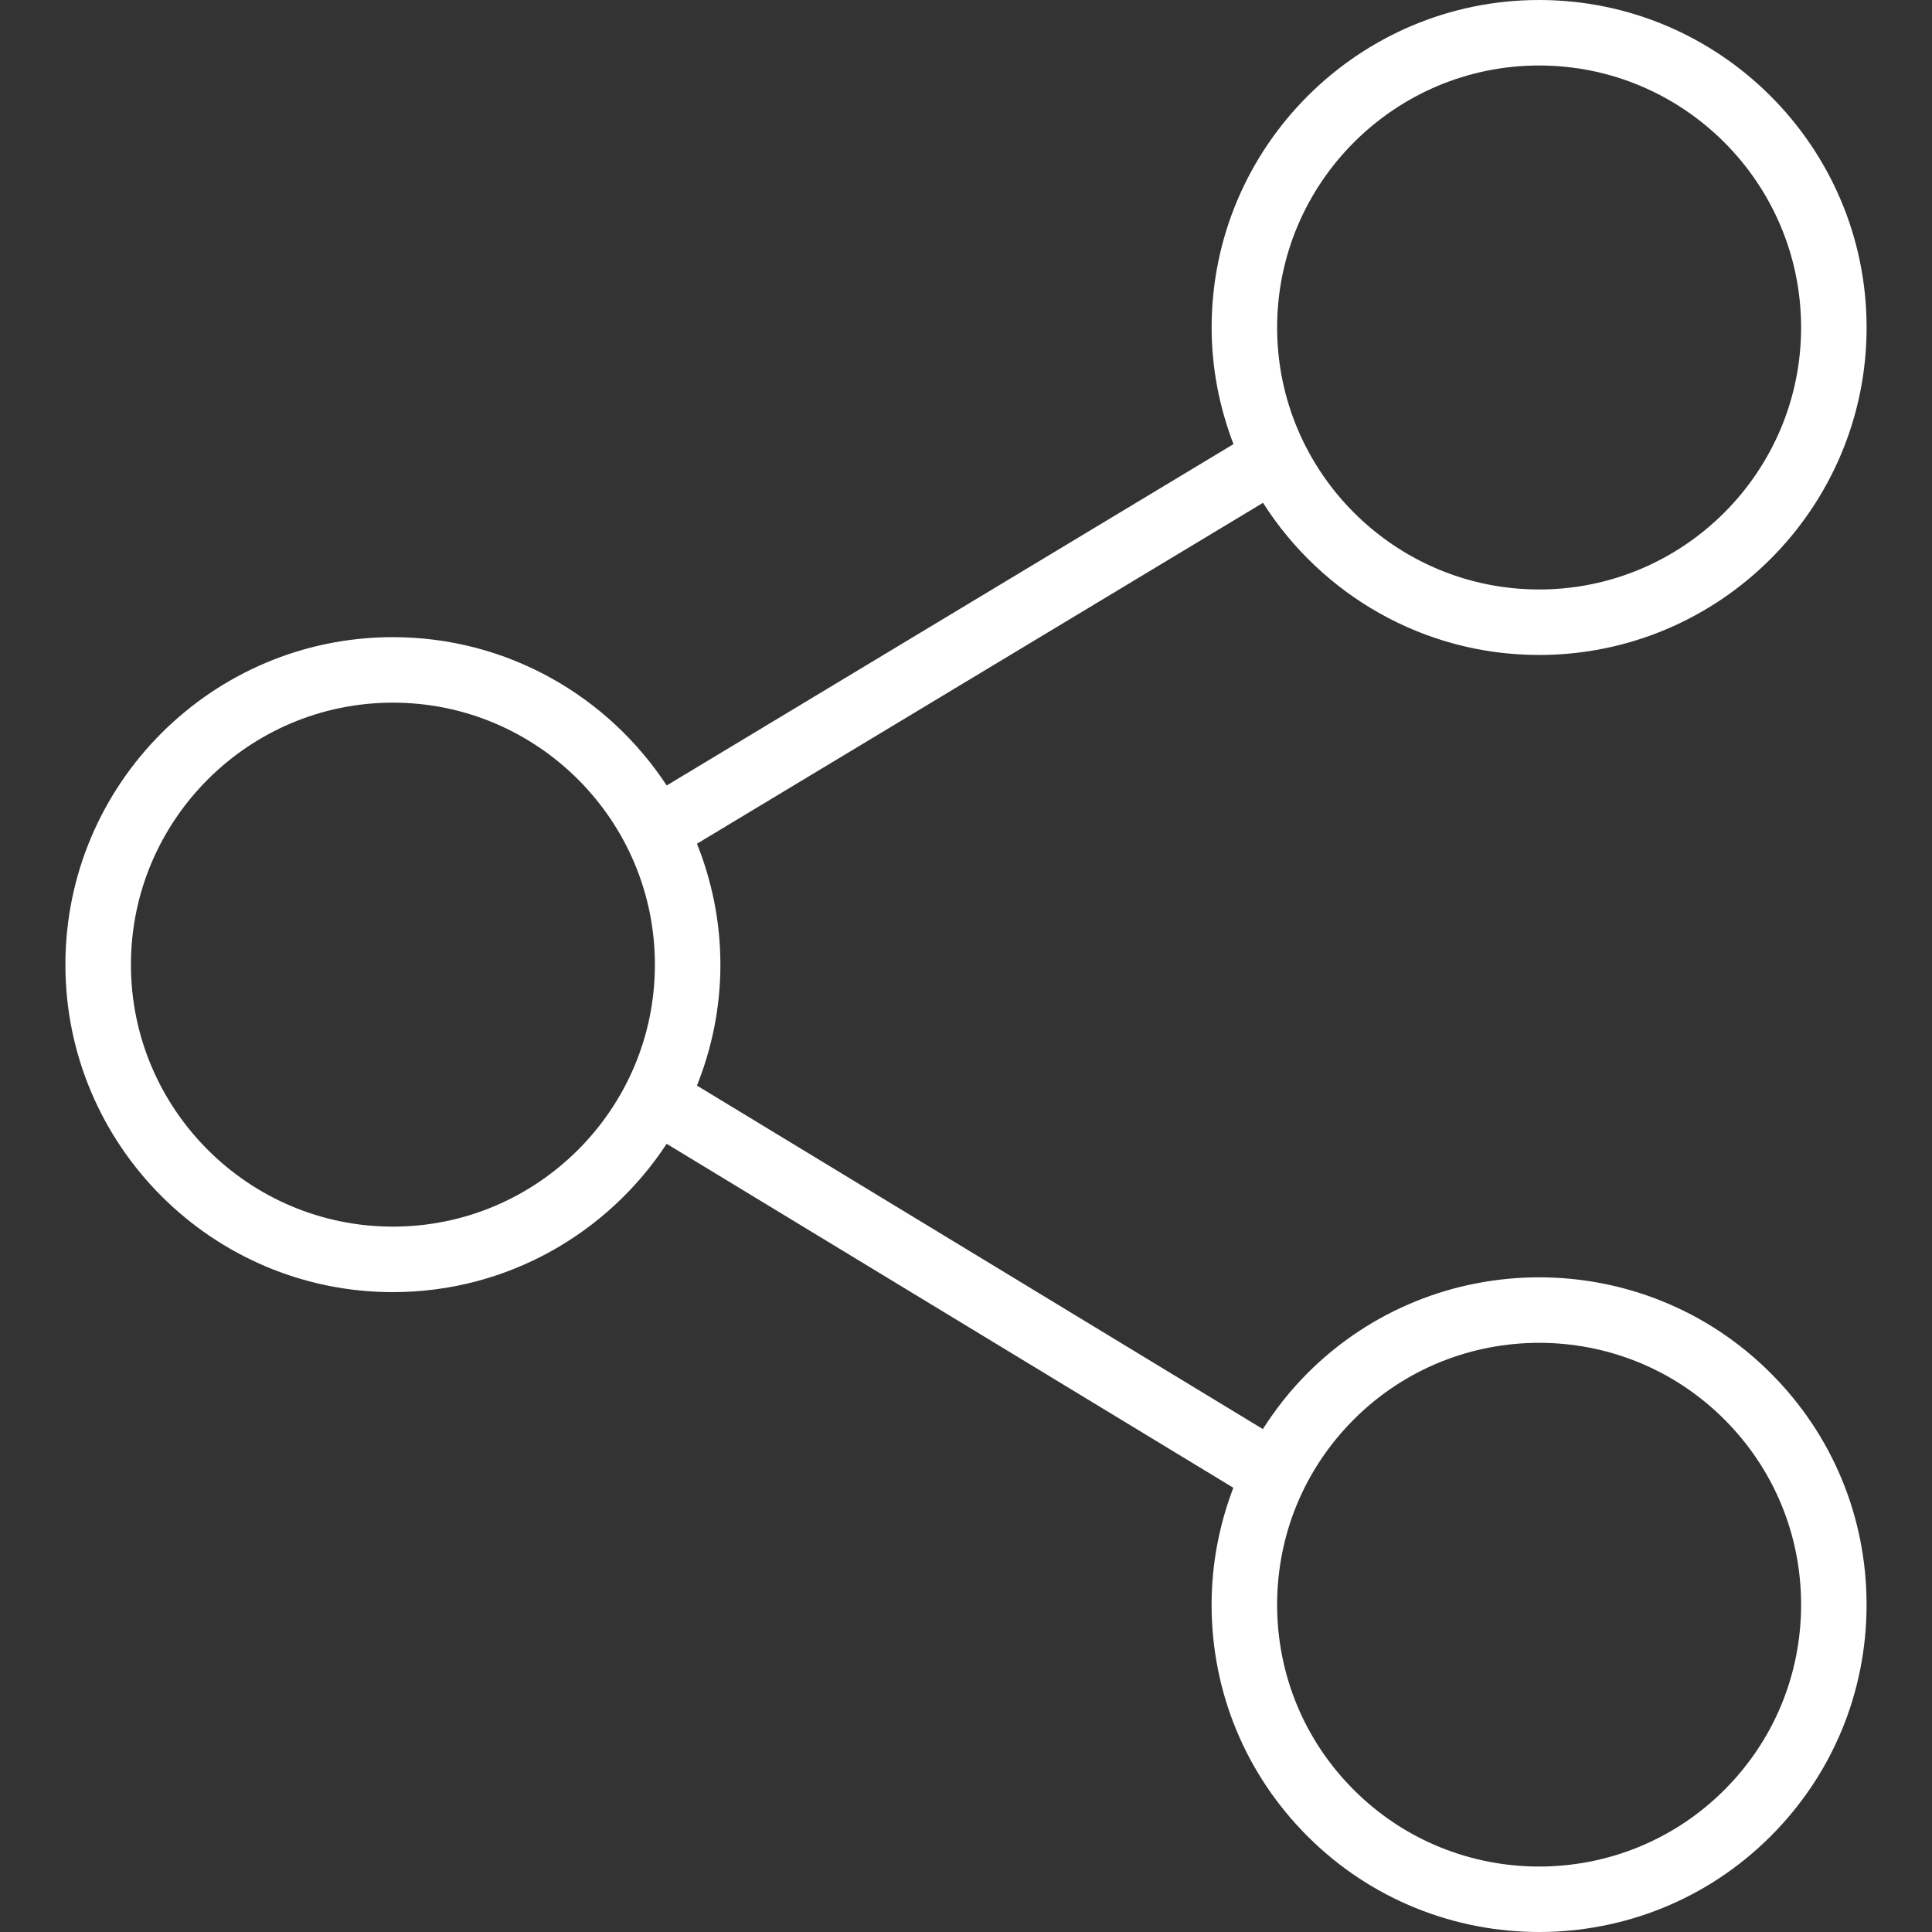 <svg version="1.1" id="Capa_1" fill="white" xmlns="http://www.w3.org/2000/svg" xmlns:xlink="http://www.w3.org/1999/xlink" x="0px" y="0px" viewBox="0 0 58.995 58.995" style="enable-background:new 0 0 58.995 58.995;" xml:space="preserve"><rect x="0" y="0" width="58.995" height="58.995" fill="#333333" stroke="none"/><path d="M39.927,41.929c-0.524,0.524-0.975,1.1-1.365,1.709l-17.28-10.489c0.457-1.144,0.716-2.388,0.716-3.693 c0-1.305-0.259-2.549-0.715-3.693l17.284-10.409C40.342,18.142,43.454,20,46.998,20c5.514,0,10-4.486,10-10s-4.486-10-10-10 s-10,4.486-10,10c0,1.256,0.243,2.454,0.667,3.562L20.358,23.985c-1.788-2.724-4.866-4.529-8.361-4.529c-5.514,0-10,4.486-10,10 s4.486,10,10,10c3.495,0,6.572-1.805,8.36-4.529L37.661,45.43c-0.43,1.126-0.664,2.329-0.664,3.57c0,2.671,1.04,5.183,2.929,7.071 c1.949,1.949,4.51,2.924,7.071,2.924s5.122-0.975,7.071-2.924c1.889-1.889,2.929-4.4,2.929-7.071s-1.04-5.183-2.929-7.071	C50.169,38.029,43.826,38.029,39.927,41.929z M46.998,2c4.411,0,8,3.589,8,8s-3.589,8-8,8s-8-3.589-8-8S42.586,2,46.998,2z M11.998,37.456c-4.411,0-8-3.589-8-8s3.589-8,8-8s8,3.589,8,8S16.409,37.456,11.998,37.456z M52.654,54.657 c-3.119,3.119-8.194,3.119-11.313,0c-1.511-1.511-2.343-3.521-2.343-5.657s0.832-4.146,2.343-5.657	c1.56-1.56,3.608-2.339,5.657-2.339s4.097,0.779,5.657,2.339c1.511,1.511,2.343,3.521,2.343,5.657S54.166,53.146,52.654,54.657z"/></svg>
